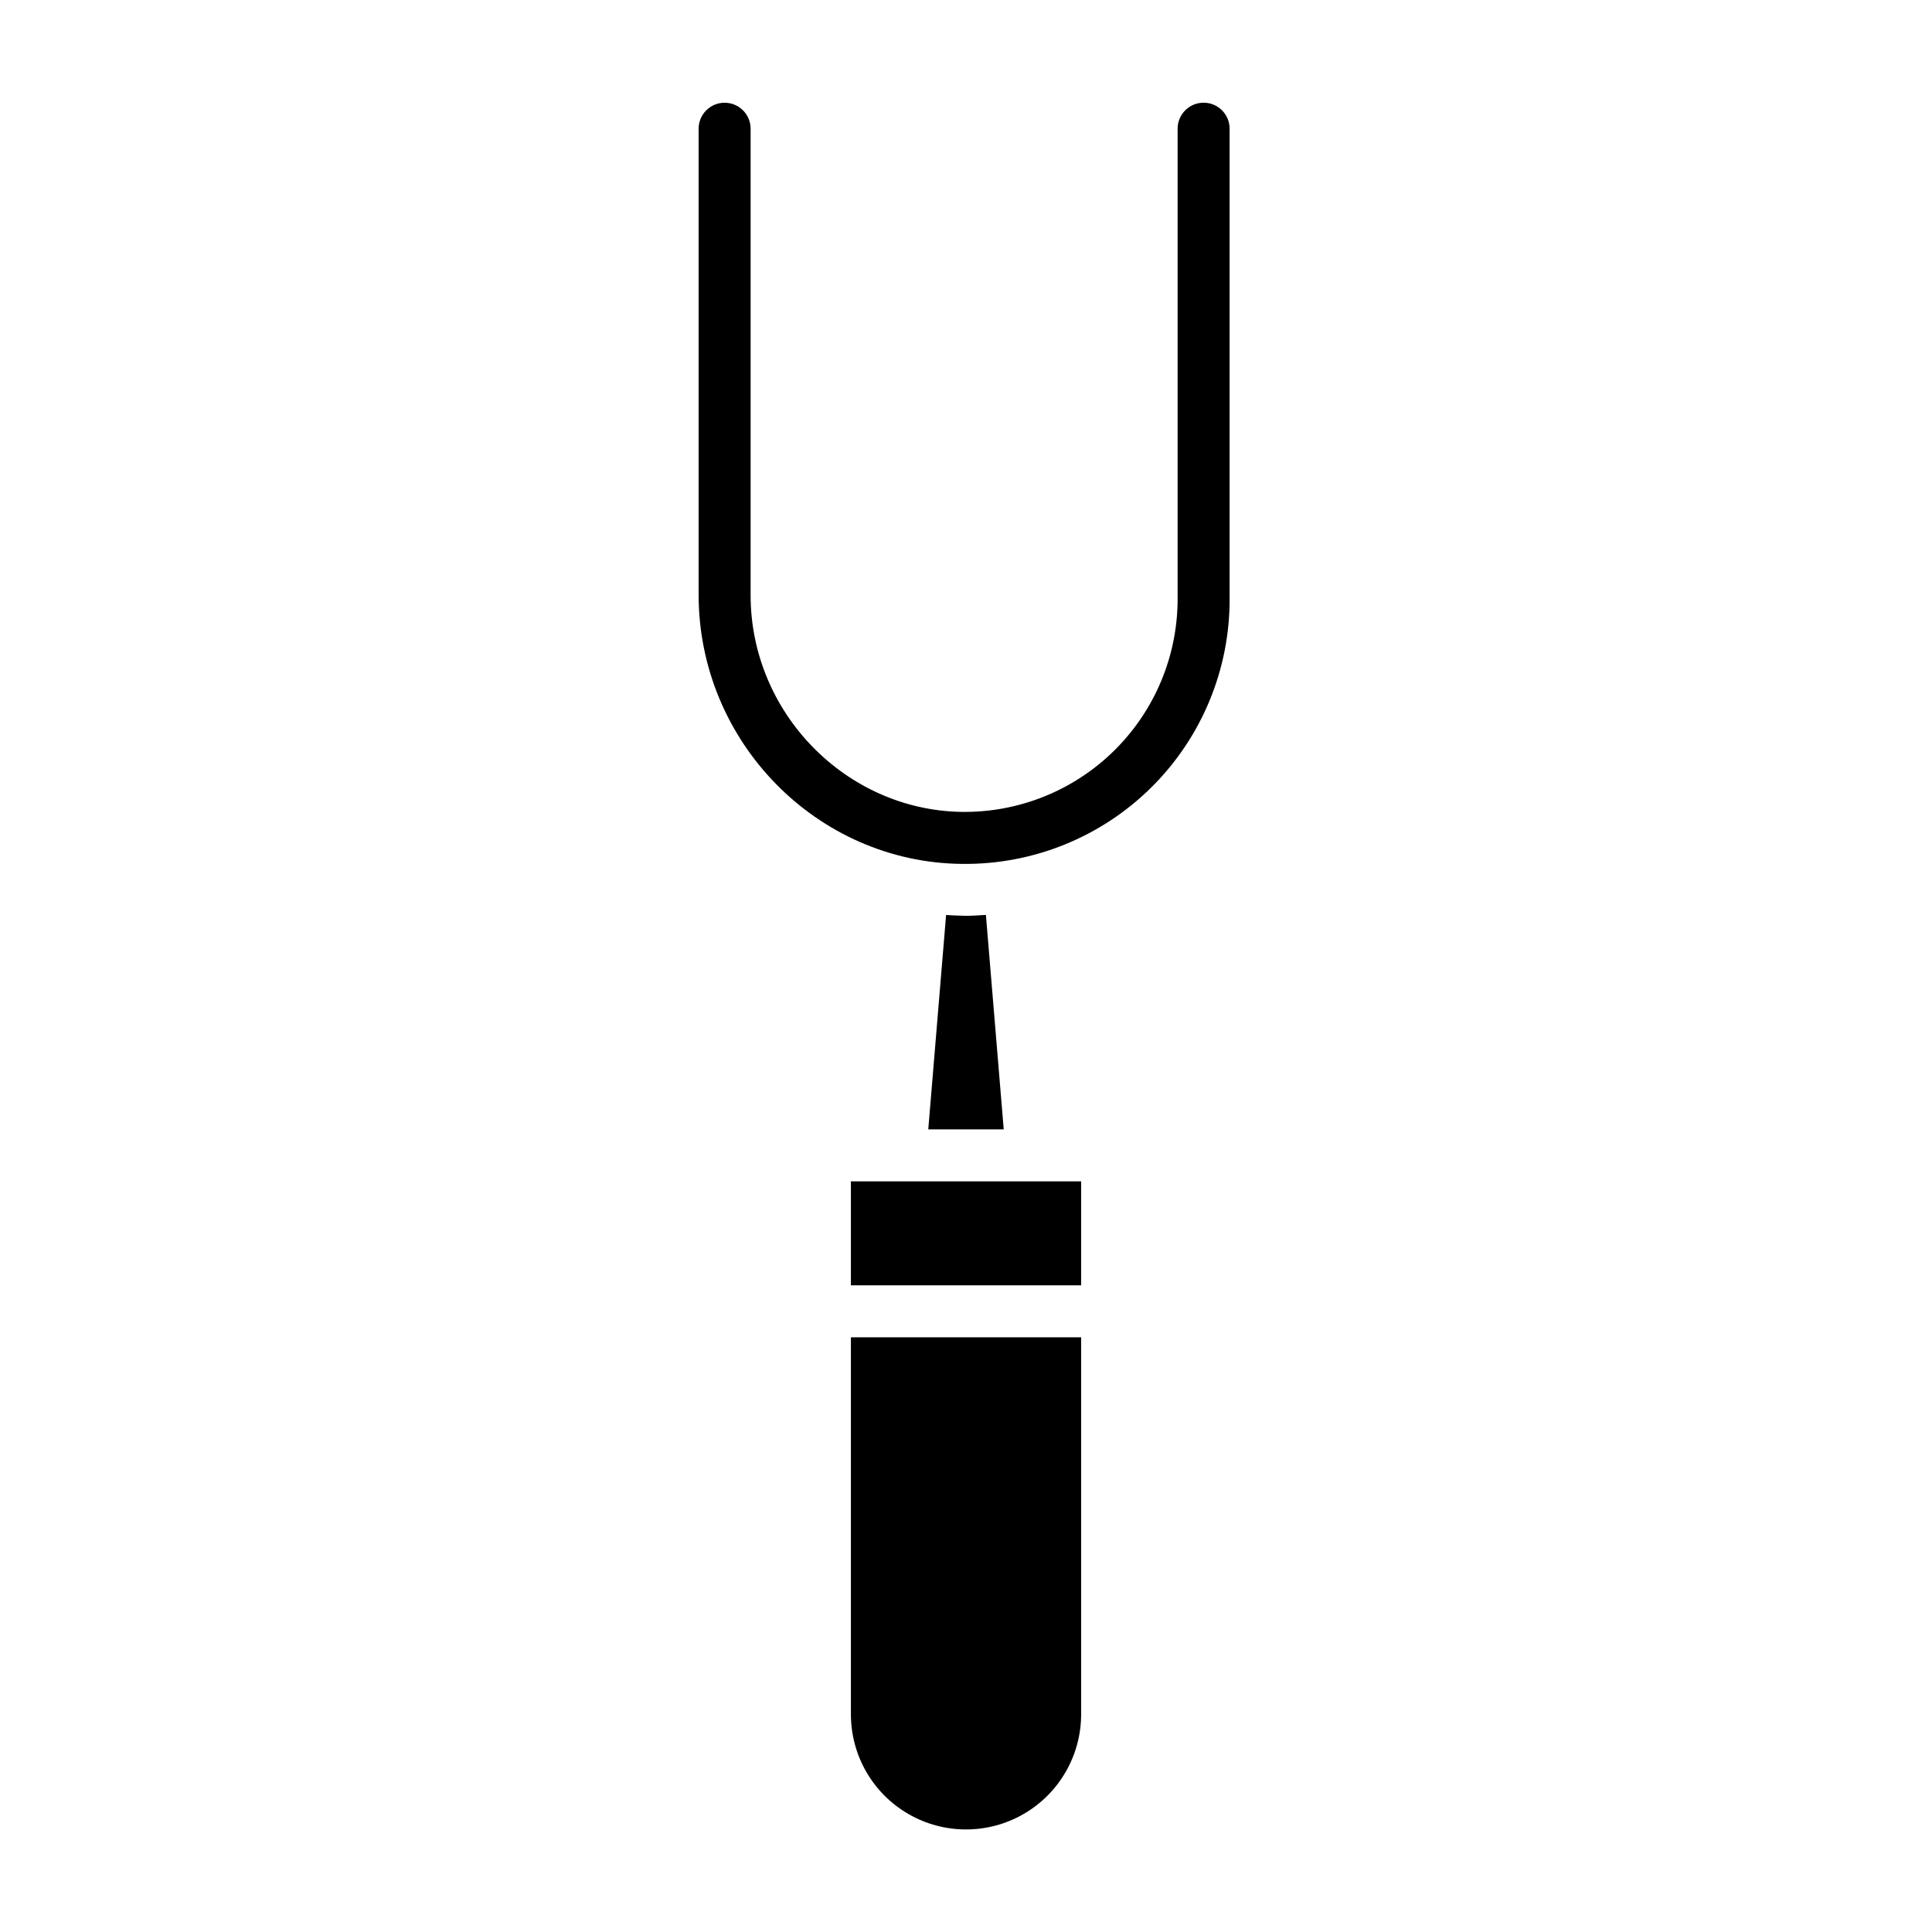 <?xml version="1.0" encoding="UTF-8"?>
<!-- Uploaded to: ICON Repo, www.svgrepo.com, Generator: ICON Repo Mixer Tools -->
<svg fill="#000000" width="800px" height="800px" version="1.1" viewBox="144 144 512 512" xmlns="http://www.w3.org/2000/svg">
 <g>
  <path d="m369.5 457.07h61.008v27.551h-61.008z"/>
  <path d="m369.5 598.32c0 10.898 5.812 20.969 15.25 26.418s21.066 5.449 30.504 0 15.254-15.52 15.254-26.418v-99.918h-61.008z"/>
  <path d="m398.93 372.94c18.785 0.242 36.879-7.074 50.219-20.305 13.336-13.23 20.801-31.266 20.711-50.051v-124.48c0-3.805-3.086-6.887-6.887-6.887-3.805 0-6.891 3.082-6.891 6.887v124.48c0.043 15.164-6.023 29.707-16.828 40.352-10.801 10.641-25.434 16.488-40.598 16.219-30.594-0.582-55.734-26.332-55.734-57.402v-123.64c0-3.805-3.082-6.887-6.887-6.887-3.805 0-6.891 3.082-6.891 6.887v123.49c0 38.969 31.375 70.965 69.785 71.34z"/>
  <path d="m400.01 386.7c-0.281 0-0.559-0.02-0.836-0.023-1.492-0.016-2.977-0.105-4.449-0.195l-4.723 56.816h19.996l-4.723-56.84c-1.746 0.109-3.504 0.242-5.266 0.242z"/>
 </g>
</svg>